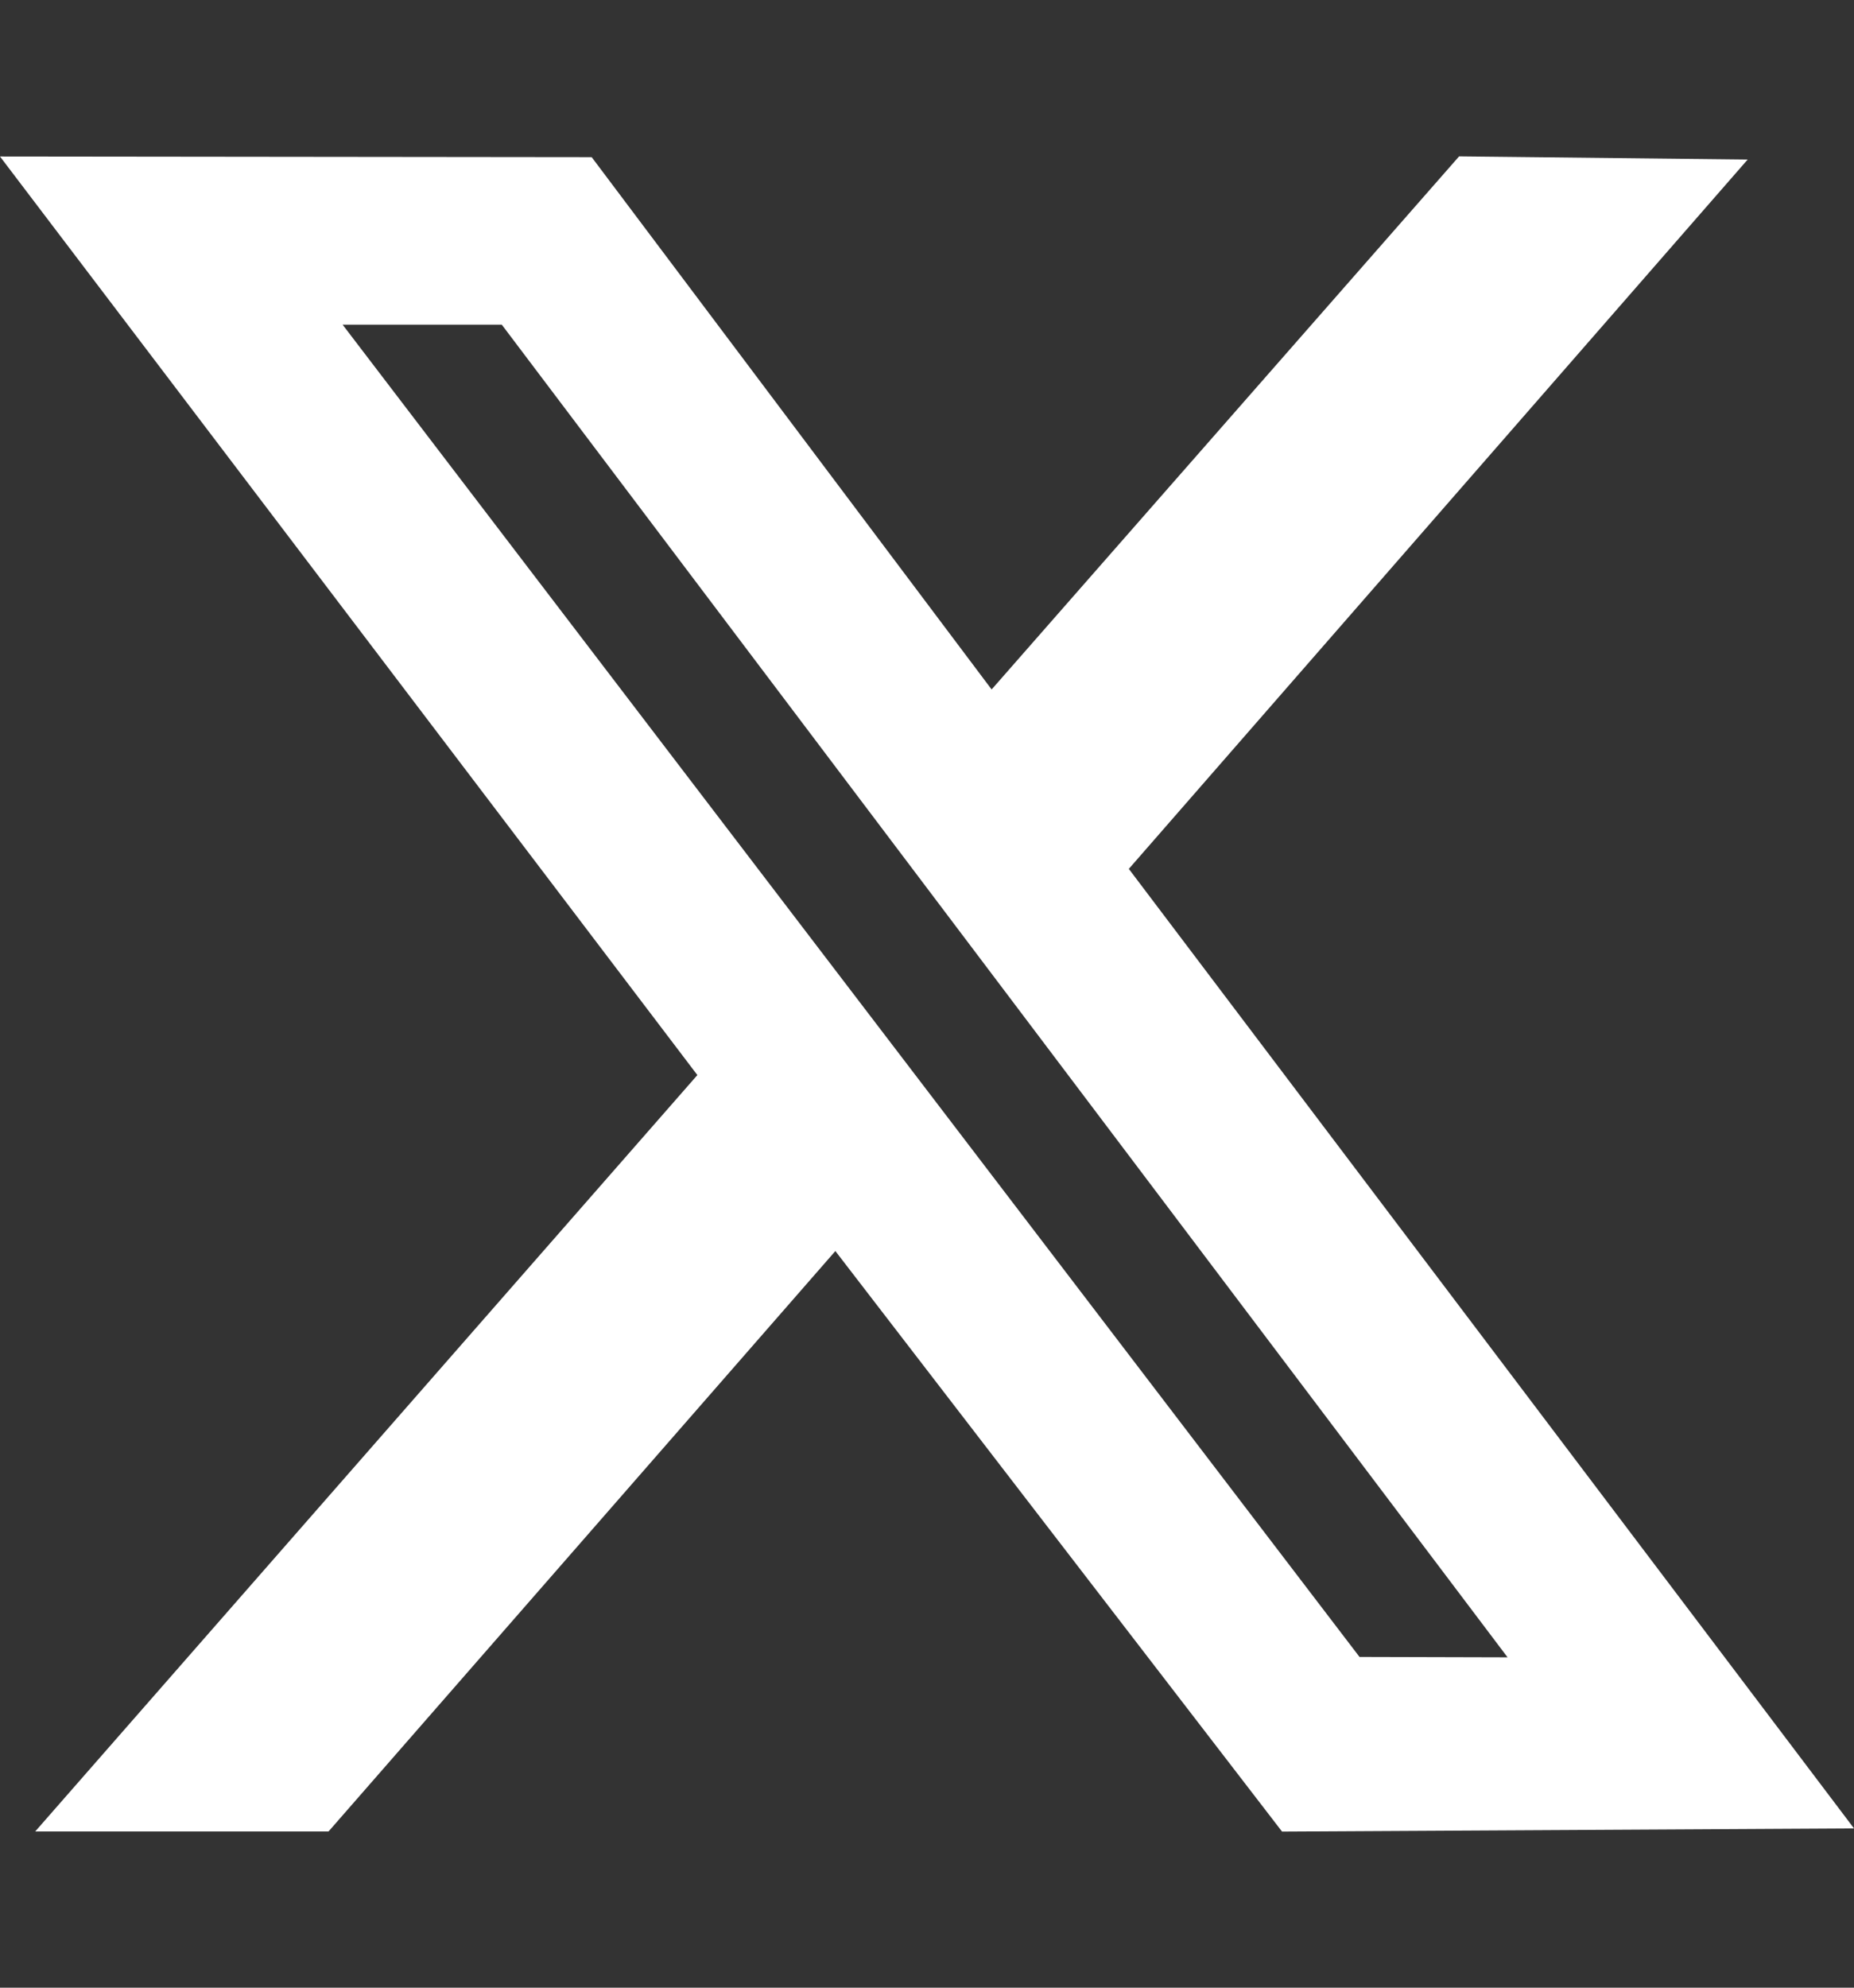 <svg width="14" height="15" viewBox="0 0 14 15" fill="none" xmlns="http://www.w3.org/2000/svg">
<rect x="0" y="0" width="14" height="15" fill="#333333" stroke="none"/>
<path fill-rule="evenodd" clip-rule="evenodd" d="M5.266 8.113L0.266 13.821H2.481L6.308 9.441L9.681 13.822L14 13.798L8.524 6.557L13.197 1.204L11.018 1.18L7.488 5.203L4.468 1.186L0 1.181L5.266 8.113ZM11.384 12.507L10.266 12.504L2.587 2.45H3.789L11.384 12.507Z" fill="white"/>
</svg>
